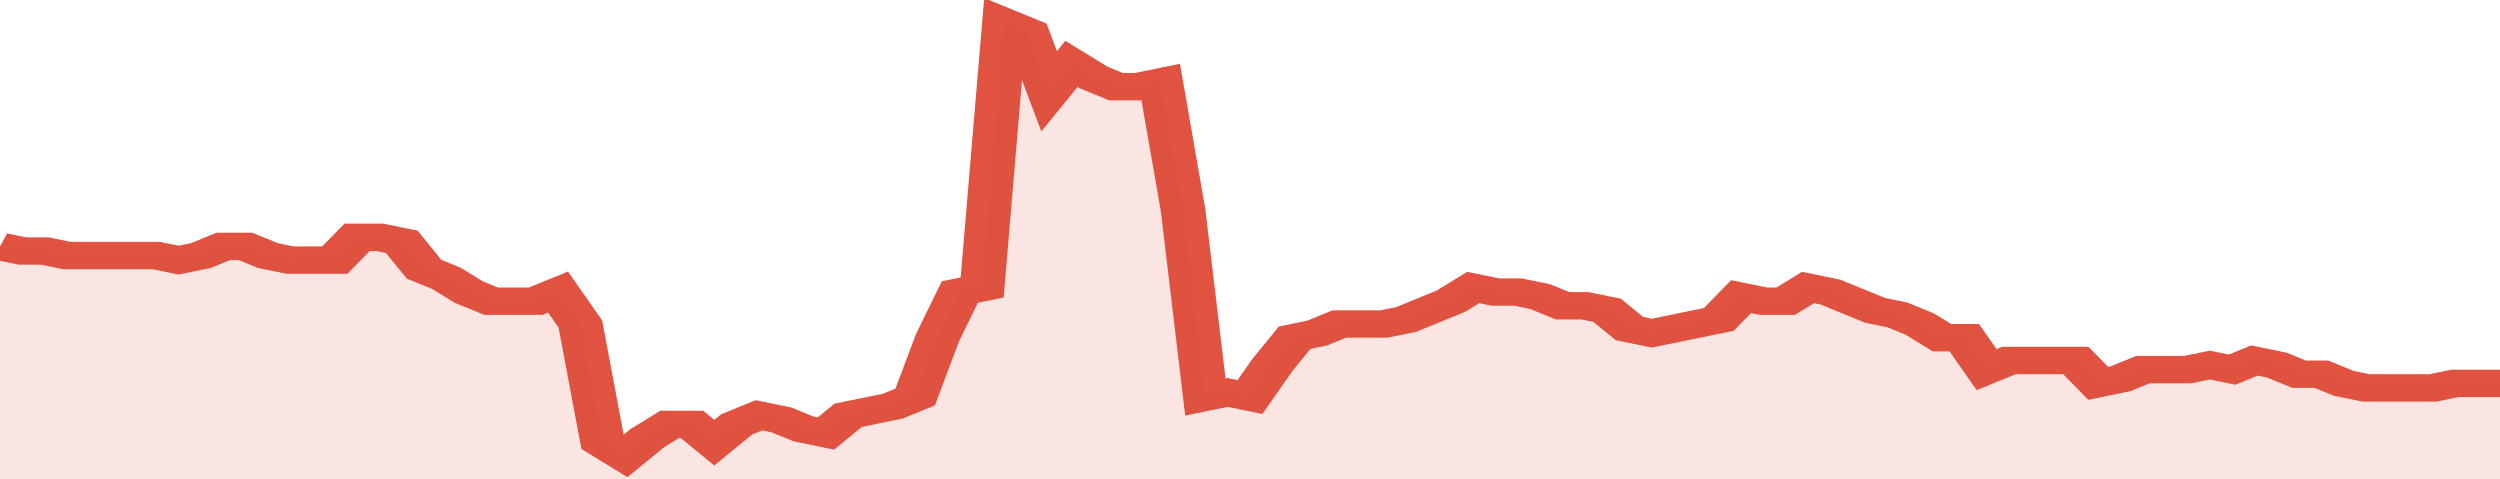 <svg xmlns="http://www.w3.org/2000/svg" viewBox="0 0 336 105" width="120" height="23" preserveAspectRatio="none">
				 <polyline fill="none" stroke="#E15241" stroke-width="6" points="0, 54 3, 55 6, 55 9, 56 12, 56 15, 56 18, 56 21, 56 24, 57 27, 56 30, 54 33, 54 36, 56 39, 57 42, 57 45, 57 48, 52 51, 52 54, 53 57, 59 60, 61 63, 64 66, 66 69, 66 72, 66 75, 64 78, 71 81, 97 84, 100 87, 96 90, 93 93, 93 96, 97 99, 93 102, 91 105, 92 108, 94 111, 95 114, 91 117, 90 120, 89 123, 87 126, 74 129, 64 132, 63 135, 5 138, 7 141, 20 144, 14 147, 17 150, 19 153, 19 156, 18 159, 46 162, 87 165, 86 168, 87 171, 80 174, 74 177, 73 180, 71 183, 71 186, 71 189, 70 192, 68 195, 66 198, 63 201, 64 204, 64 207, 65 210, 67 213, 67 216, 68 219, 72 222, 73 225, 72 228, 71 231, 70 234, 65 237, 66 240, 66 243, 63 246, 64 249, 66 252, 68 255, 69 258, 71 261, 74 264, 74 267, 81 270, 79 273, 79 276, 79 279, 79 282, 84 285, 83 288, 81 291, 81 294, 81 297, 80 300, 81 303, 79 306, 80 309, 82 312, 82 315, 84 318, 85 321, 85 324, 85 327, 85 330, 84 333, 84 336, 84 336, 84 "> </polyline>
				 <polygon fill="#E15241" opacity="0.15" points="0, 105 0, 54 3, 55 6, 55 9, 56 12, 56 15, 56 18, 56 21, 56 24, 57 27, 56 30, 54 33, 54 36, 56 39, 57 42, 57 45, 57 48, 52 51, 52 54, 53 57, 59 60, 61 63, 64 66, 66 69, 66 72, 66 75, 64 78, 71 81, 97 84, 100 87, 96 90, 93 93, 93 96, 97 99, 93 102, 91 105, 92 108, 94 111, 95 114, 91 117, 90 120, 89 123, 87 126, 74 129, 64 132, 63 135, 5 138, 7 141, 20 144, 14 147, 17 150, 19 153, 19 156, 18 159, 46 162, 87 165, 86 168, 87 171, 80 174, 74 177, 73 180, 71 183, 71 186, 71 189, 70 192, 68 195, 66 198, 63 201, 64 204, 64 207, 65 210, 67 213, 67 216, 68 219, 72 222, 73 225, 72 228, 71 231, 70 234, 65 237, 66 240, 66 243, 63 246, 64 249, 66 252, 68 255, 69 258, 71 261, 74 264, 74 267, 81 270, 79 273, 79 276, 79 279, 79 282, 84 285, 83 288, 81 291, 81 294, 81 297, 80 300, 81 303, 79 306, 80 309, 82 312, 82 315, 84 318, 85 321, 85 324, 85 327, 85 330, 84 333, 84 336, 84 336, 105 "></polygon>
			</svg>